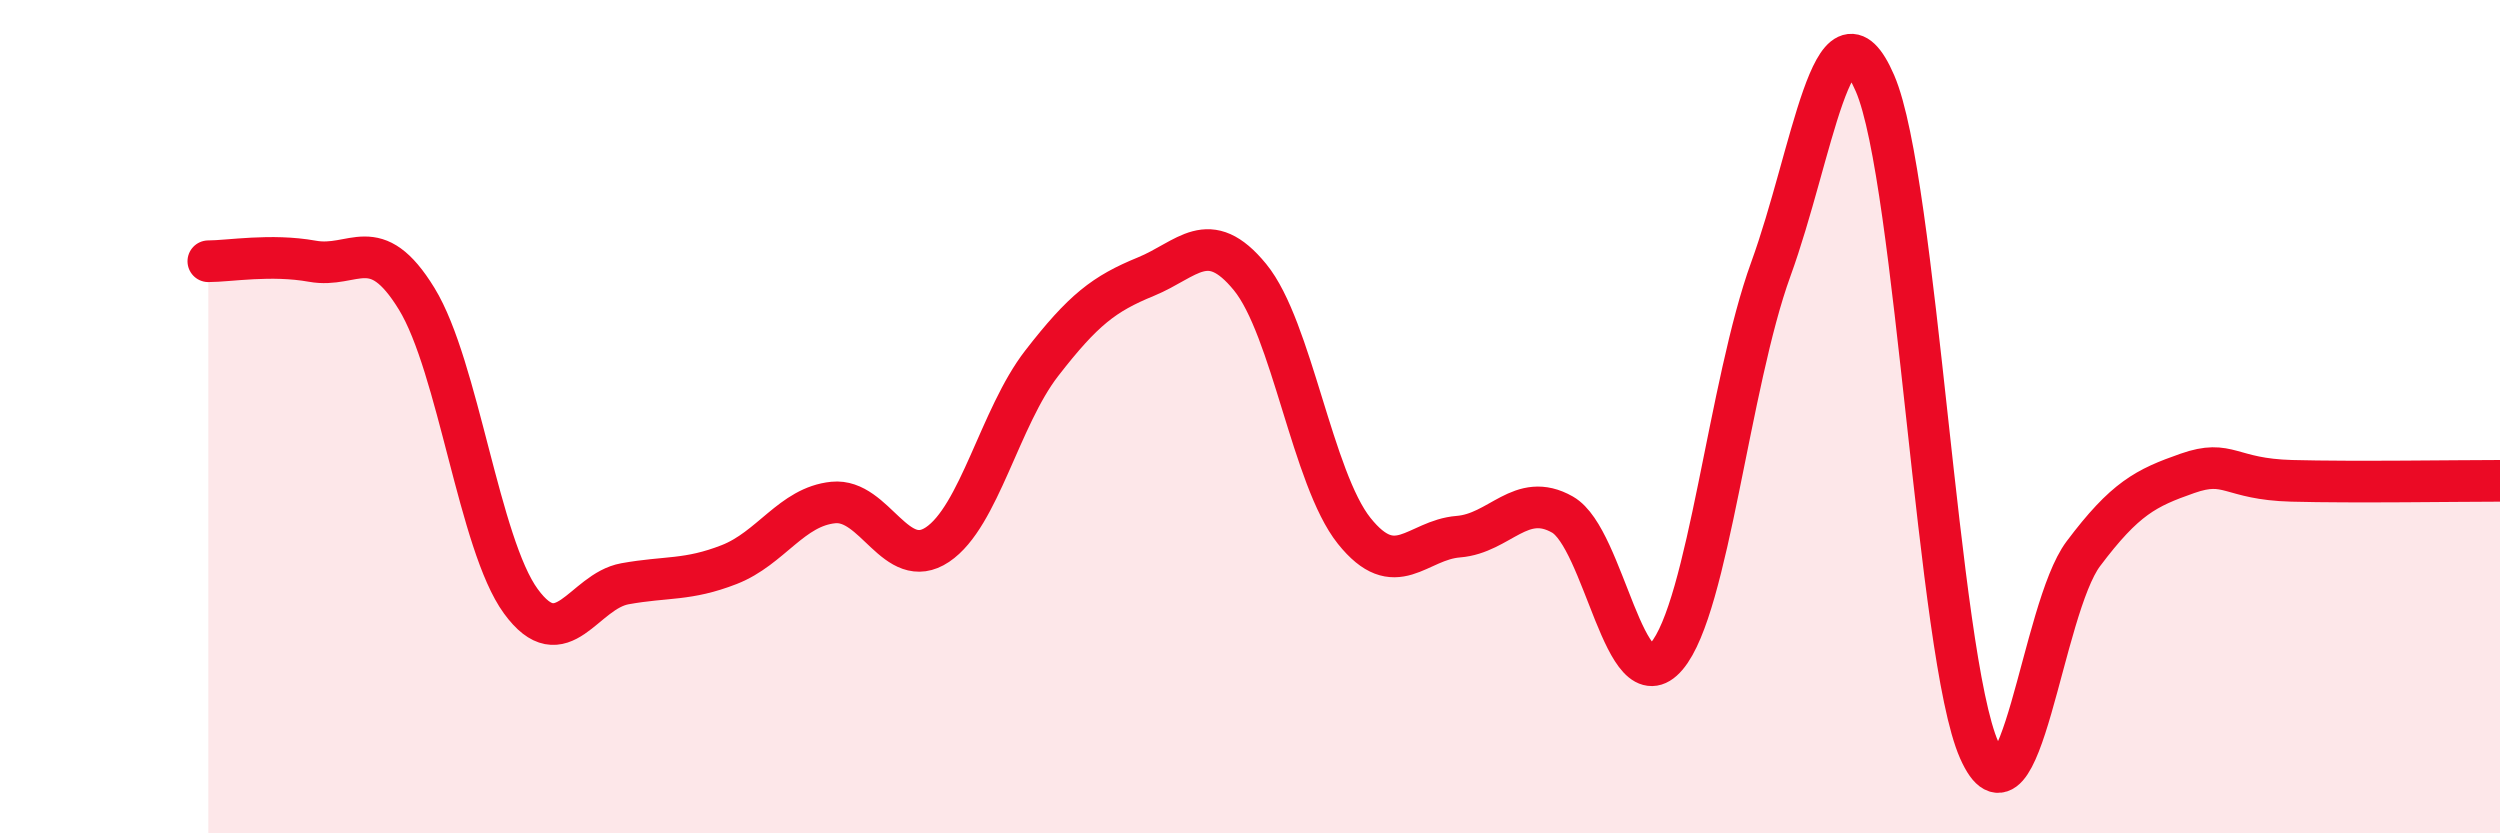 
    <svg width="60" height="20" viewBox="0 0 60 20" xmlns="http://www.w3.org/2000/svg">
      <path
        d="M 5,6.27 C 5.5,6.27 6.5,6.09 7.5,6.27 C 8.5,6.45 9,5.54 10,7.17 C 11,8.8 11.5,13.06 12.5,14.43 C 13.5,15.8 14,14.19 15,14.01 C 16,13.83 16.5,13.94 17.5,13.55 C 18.5,13.16 19,12.16 20,12.06 C 21,11.96 21.5,13.74 22.5,13.07 C 23.5,12.4 24,10.01 25,8.72 C 26,7.43 26.5,7.05 27.5,6.64 C 28.5,6.23 29,5.43 30,6.65 C 31,7.87 31.5,11.49 32.5,12.74 C 33.5,13.99 34,12.96 35,12.88 C 36,12.8 36.5,11.78 37.5,12.35 C 38.5,12.92 39,16.93 40,15.75 C 41,14.57 41.5,9.21 42.5,6.46 C 43.5,3.71 44,-0.31 45,2 C 46,4.31 46.5,15.74 47.5,18 C 48.5,20.26 49,14.62 50,13.29 C 51,11.96 51.5,11.71 52.5,11.36 C 53.5,11.01 53.5,11.5 55,11.54 C 56.5,11.58 59,11.54 60,11.54L60 20L5 20Z"
        fill="#EB0A25"
        opacity="0.1"
        stroke-linecap="round"
        stroke-linejoin="round"
      />
      <path
        d="M 5,6.27 C 5.5,6.27 6.5,6.09 7.5,6.27 C 8.5,6.45 9,5.54 10,7.17 C 11,8.8 11.5,13.06 12.5,14.43 C 13.5,15.8 14,14.19 15,14.01 C 16,13.83 16.5,13.94 17.5,13.55 C 18.5,13.16 19,12.16 20,12.06 C 21,11.96 21.5,13.74 22.5,13.07 C 23.5,12.4 24,10.01 25,8.72 C 26,7.43 26.5,7.05 27.5,6.64 C 28.5,6.23 29,5.43 30,6.65 C 31,7.87 31.5,11.49 32.5,12.74 C 33.5,13.99 34,12.96 35,12.88 C 36,12.8 36.5,11.78 37.5,12.35 C 38.5,12.92 39,16.93 40,15.75 C 41,14.57 41.5,9.21 42.5,6.46 C 43.5,3.71 44,-0.31 45,2 C 46,4.31 46.5,15.74 47.5,18 C 48.5,20.26 49,14.62 50,13.29 C 51,11.96 51.5,11.71 52.5,11.36 C 53.5,11.01 53.5,11.5 55,11.54 C 56.5,11.58 59,11.54 60,11.54"
        stroke="#EB0A25"
        stroke-width="1"
        fill="none"
        stroke-linecap="round"
        stroke-linejoin="round"
      />
    </svg>
  